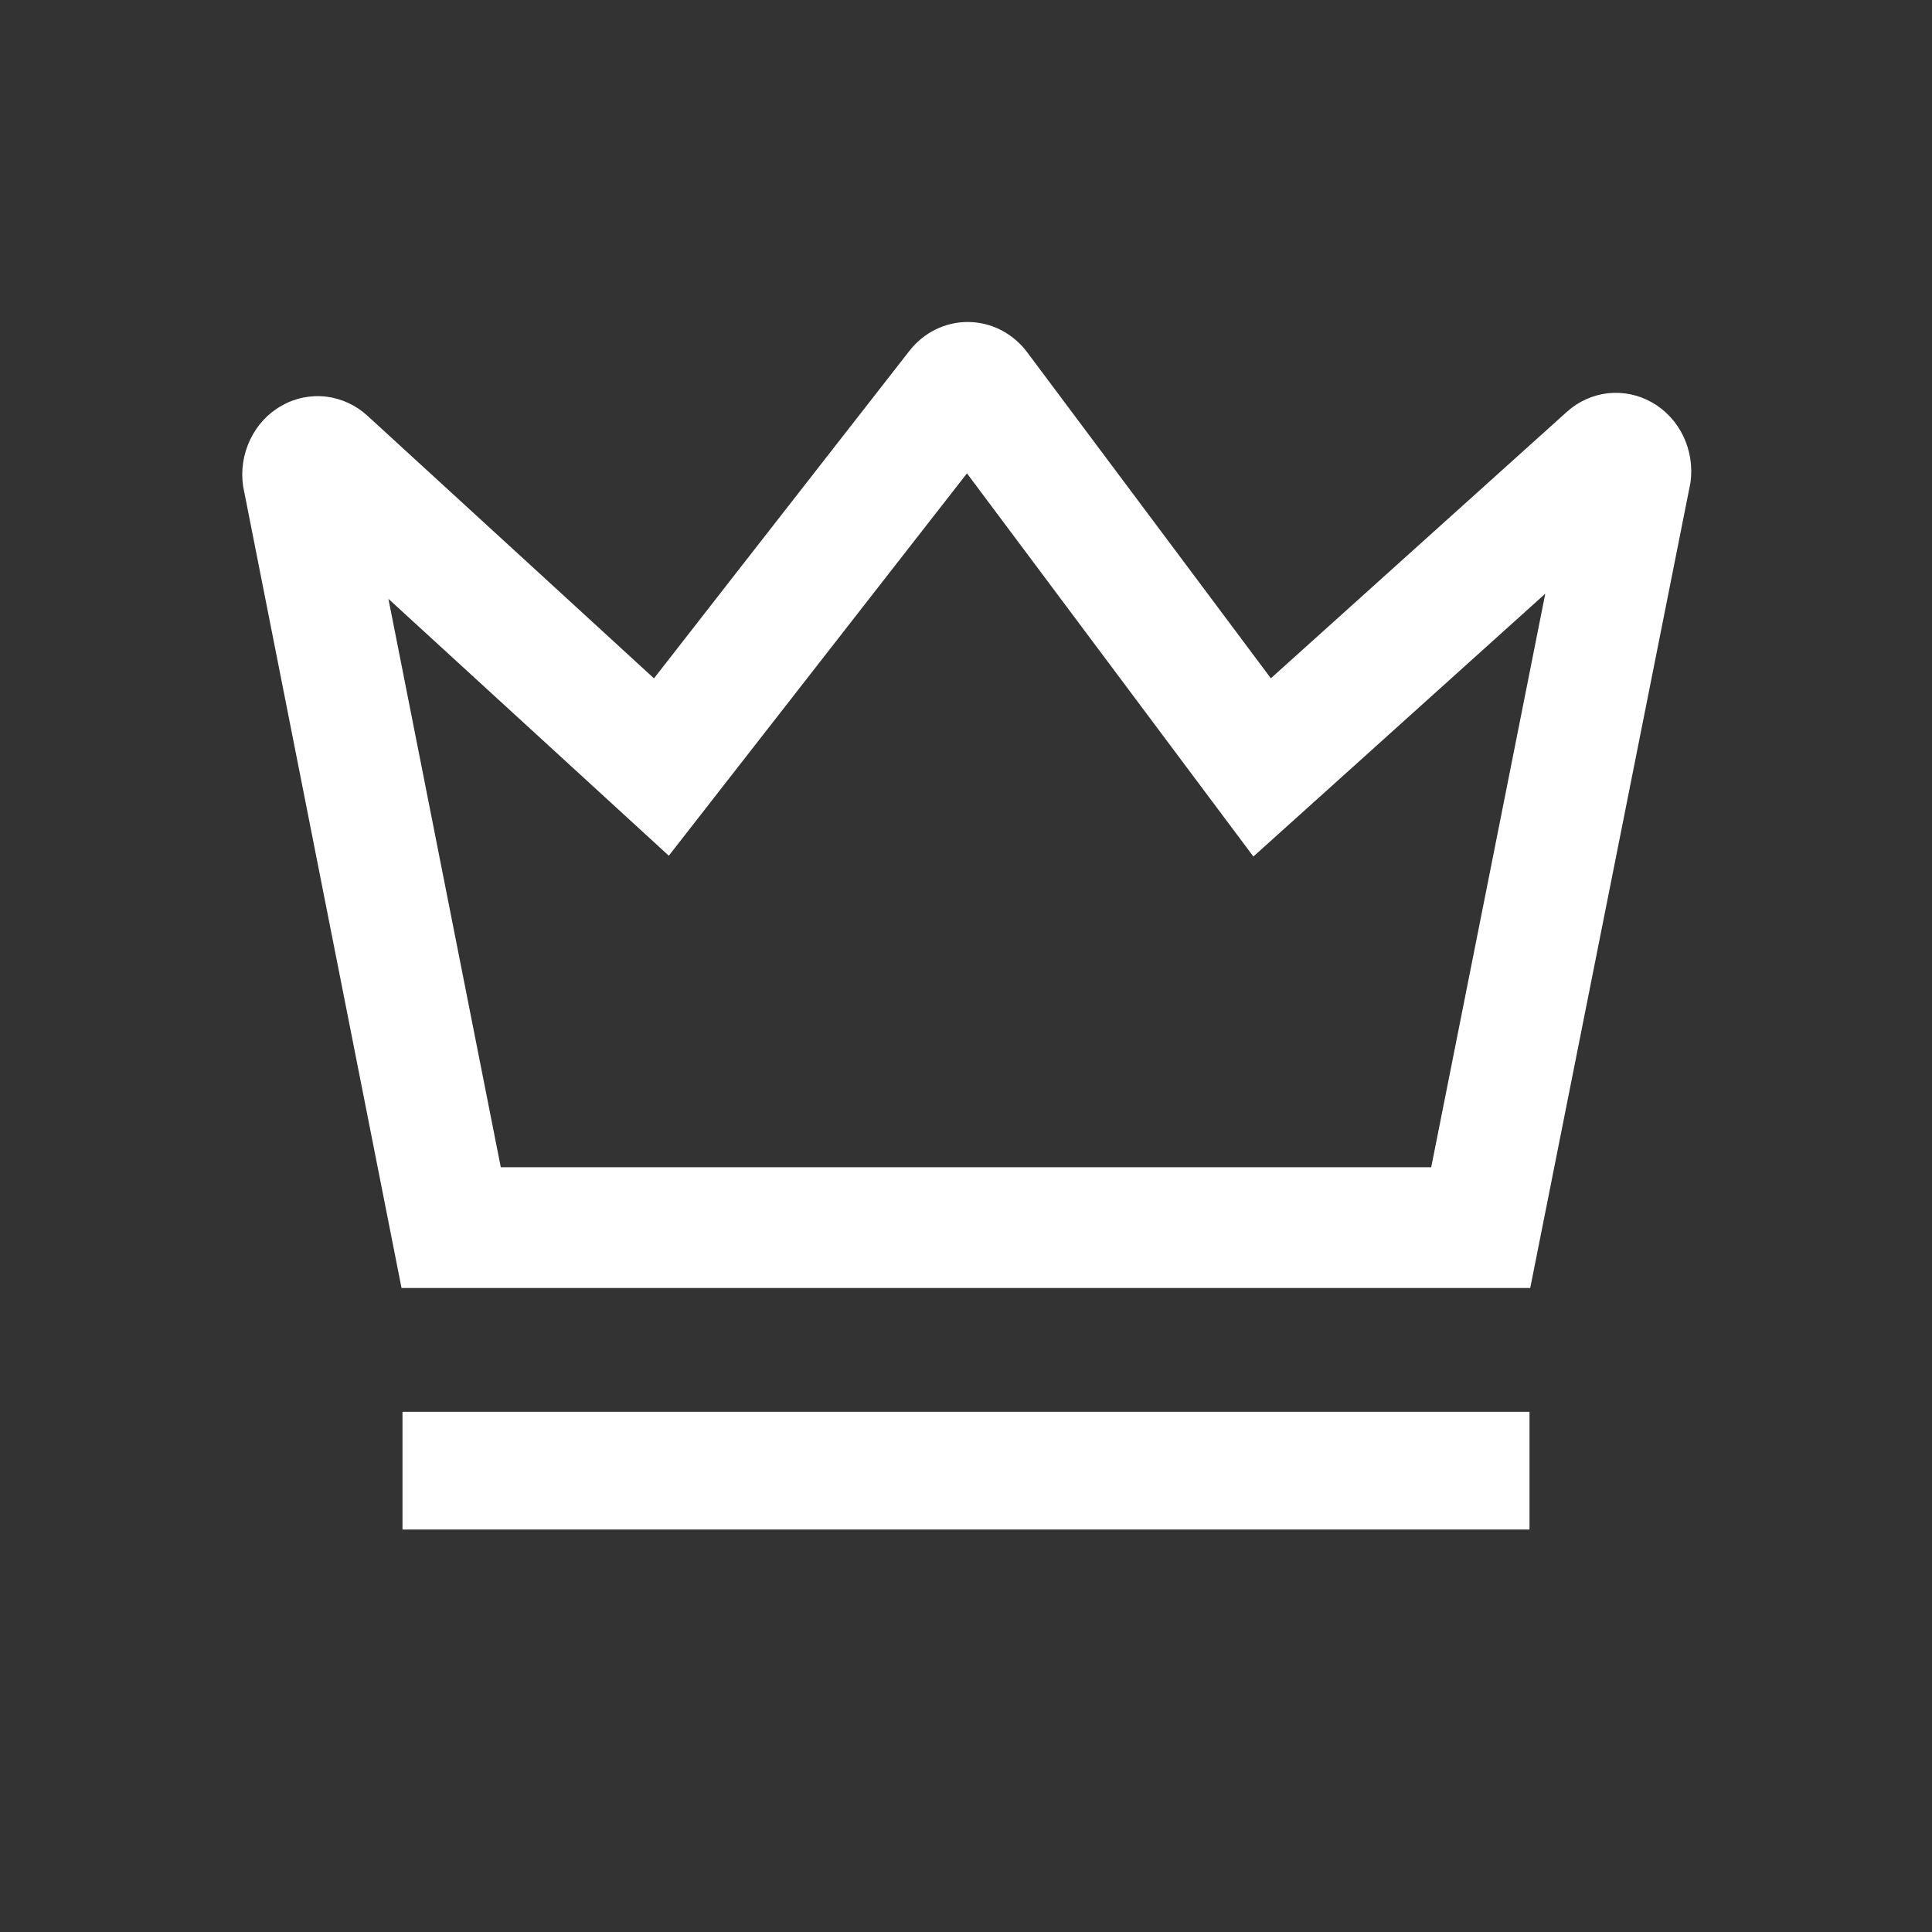 <svg width="24" height="24" viewBox="0 0 24 24" fill="none" xmlns="http://www.w3.org/2000/svg">
<rect x="0" y="0" width="24" height="24" fill="#333333" stroke="none"/>
<path fill-rule="evenodd" clip-rule="evenodd" d="M8.308 10.63L7.111 9.533L4.825 7.439L6.221 14.5H17.779L19.196 7.375L16.791 9.541L15.57 10.64L14.586 9.324L12.012 5.88L9.307 9.349L8.308 10.63ZM21 5.994C21.027 5.797 20.996 5.597 20.911 5.419C20.826 5.242 20.691 5.095 20.523 5C20.356 4.904 20.165 4.865 19.975 4.885C19.786 4.906 19.607 4.987 19.463 5.117L16.907 7.418L15.787 8.426L14.886 7.22L12.76 4.376C12.674 4.26 12.563 4.167 12.437 4.101C12.311 4.036 12.173 4.002 12.032 4C11.891 3.998 11.752 4.03 11.624 4.092C11.497 4.154 11.385 4.246 11.296 4.36L9.049 7.24L8.124 8.427L7.015 7.41L4.564 5.164C4.42 5.032 4.24 4.95 4.05 4.927C3.859 4.905 3.666 4.944 3.498 5.04C3.329 5.135 3.193 5.282 3.108 5.461C3.022 5.64 2.991 5.842 3.02 6.04L4.988 16H19.009L21 5.994ZM6.5 17.538H5V19H6.5H17.5H19V17.538H17.5H6.5Z" fill="white"/>
</svg>
